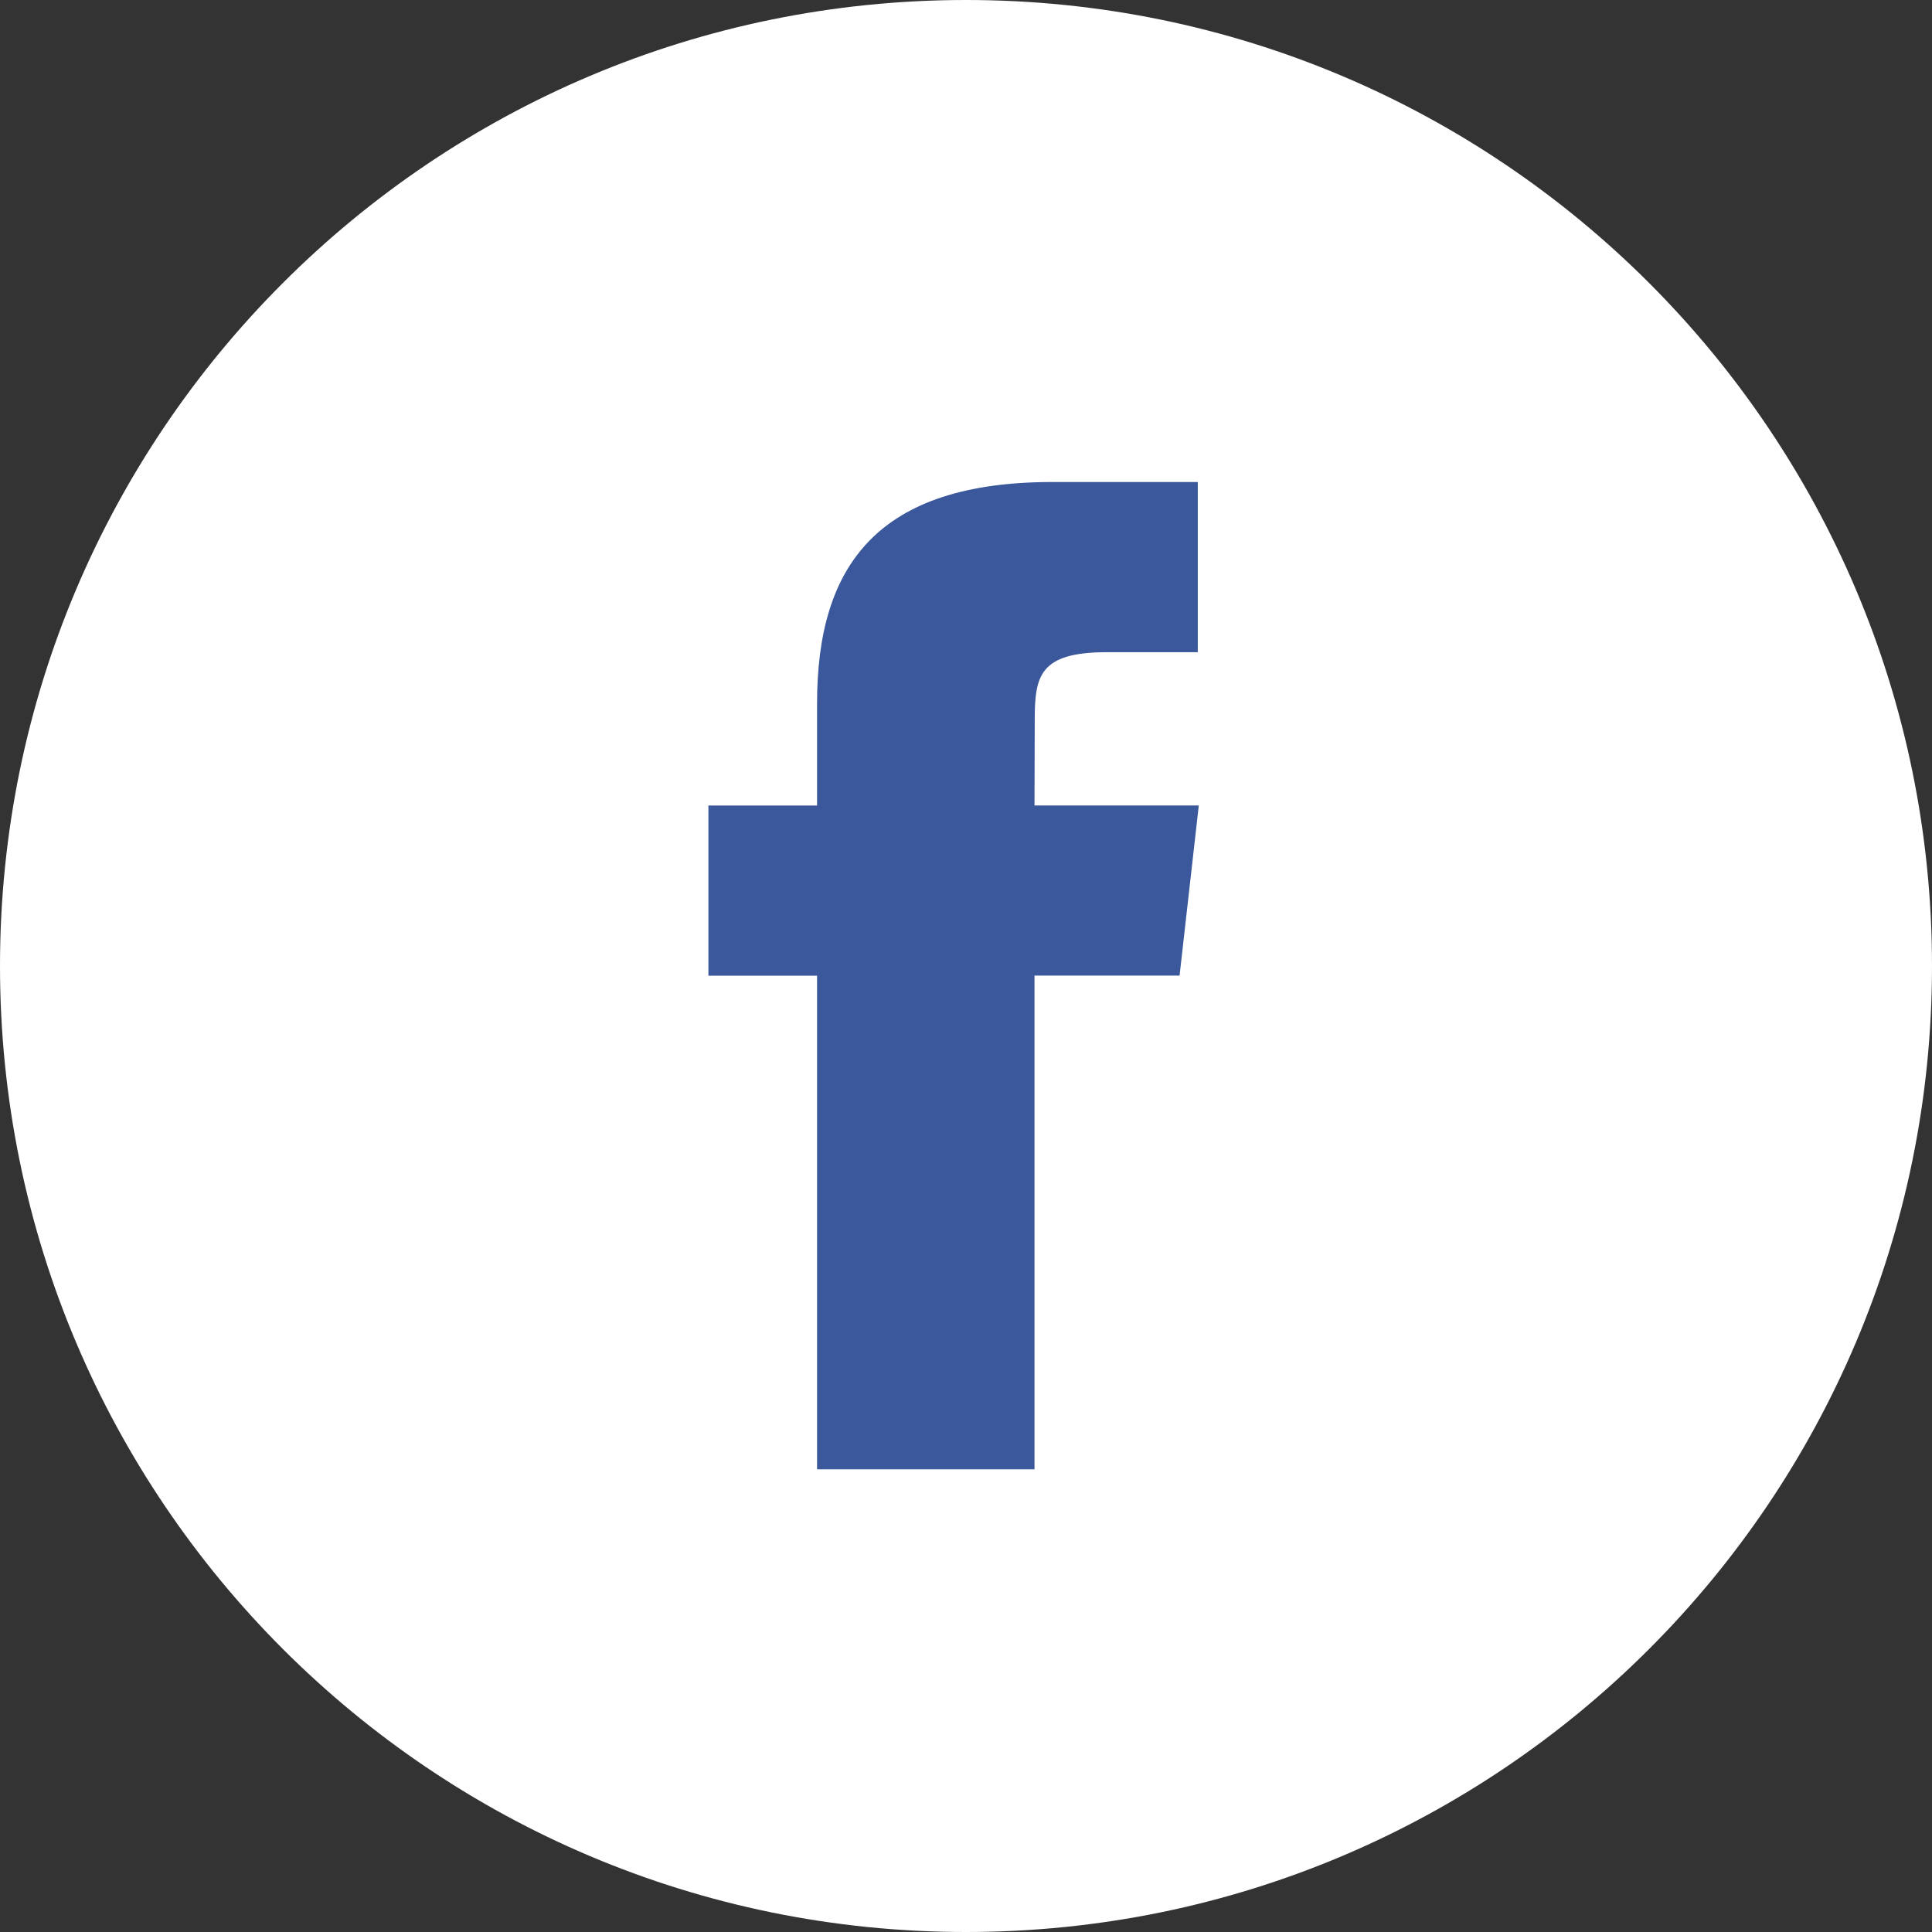 <svg xmlns="http://www.w3.org/2000/svg" width="33" height="33" viewBox="0 0 33 33">
    <rect x="0" y="0" width="33" height="33" fill="#333333" stroke="none"/>
    <g fill="none" fill-rule="evenodd">
        <path fill="#FFF" d="M0 16.5C0 7.387 7.387 0 16.5 0S33 7.387 33 16.5 25.613 33 16.5 33 0 25.613 0 16.5z"/>
        <path fill="#3A589B" d="M17.67 25.097v-8.433h2.478l.328-2.906H17.67l.004-1.454c0-.758.077-1.164 1.236-1.164h1.549V8.233H17.98c-2.977 0-4.024 1.41-4.024 3.78v1.746H12.1v2.906h1.856v8.432h3.714z"/>
    </g>
</svg>
